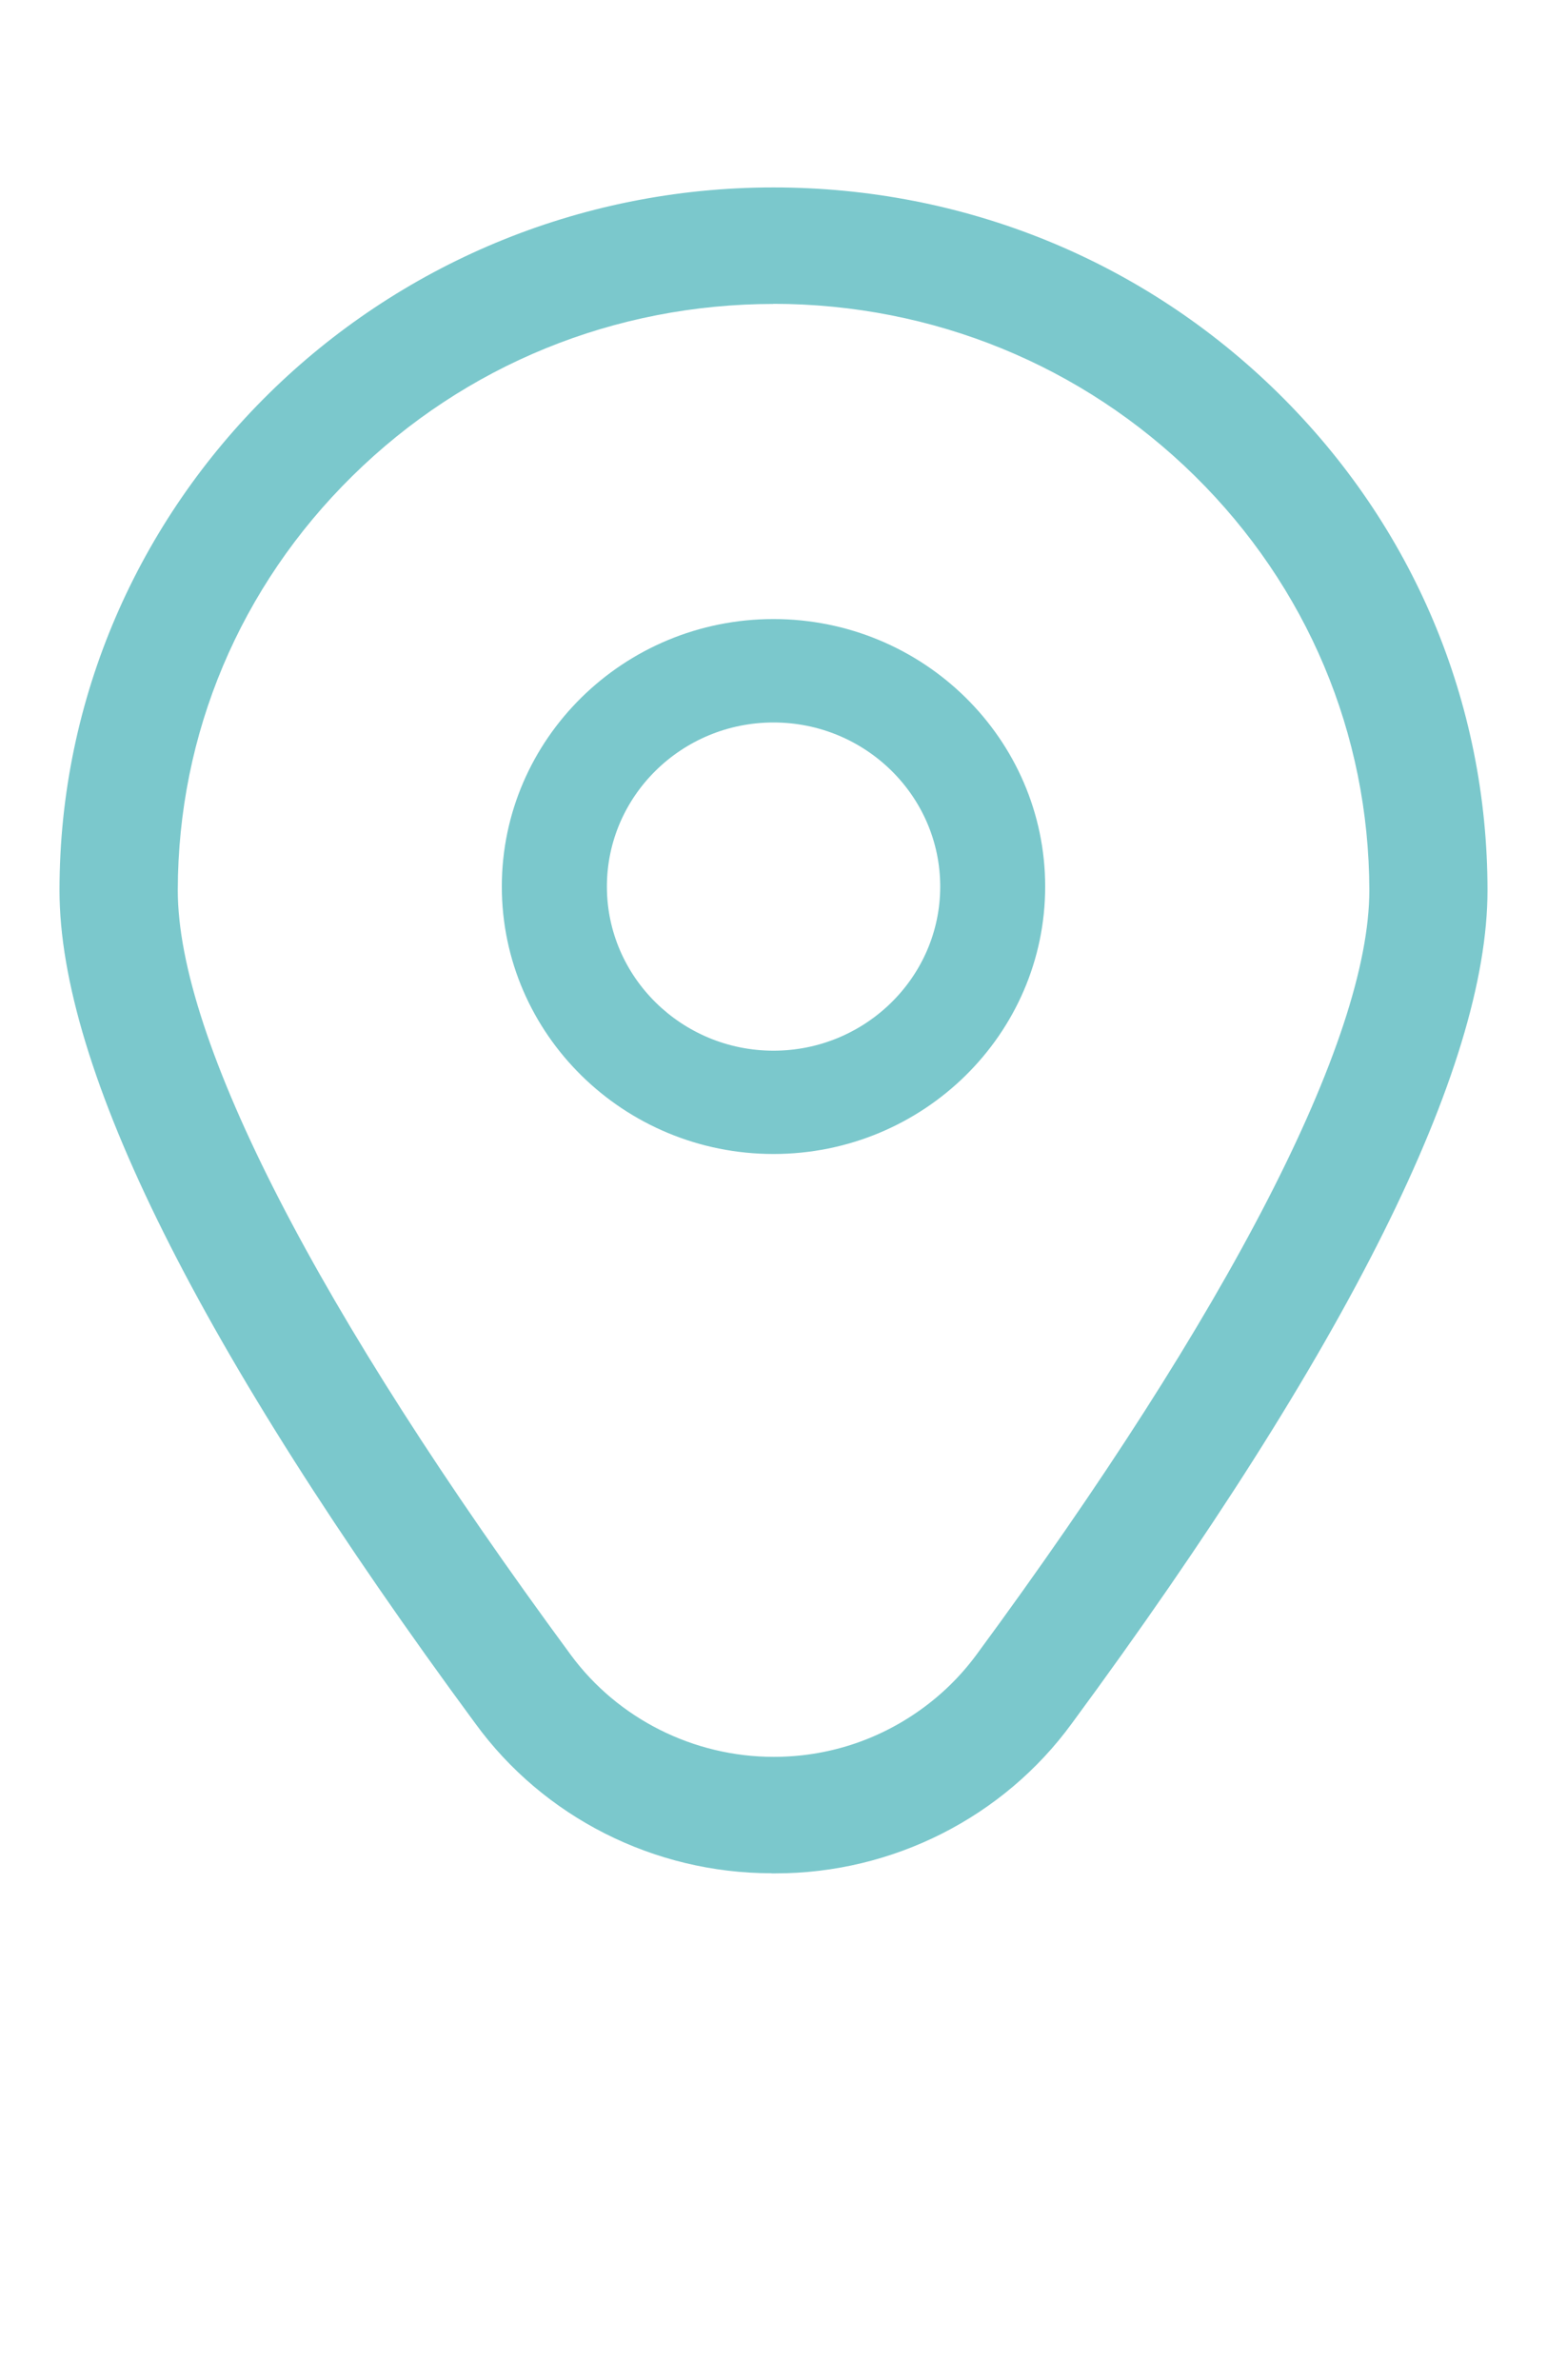 <svg xmlns="http://www.w3.org/2000/svg" width="13" height="20" viewBox="0 0 13 20" fill="none"><g clip-path="url(#clip0_4_1702)"><path d="M6.5 9.697C5.241 9.697 4.217 8.689 4.217 7.45C4.217 6.21 5.241 5.202 6.5 5.202C7.759 5.202 8.783 6.21 8.783 7.45C8.783 8.689 7.759 9.697 6.5 9.697ZM6.5 6.071C5.728 6.071 5.1 6.689 5.1 7.45C5.1 8.21 5.728 8.829 6.5 8.829C7.272 8.829 7.901 8.21 7.901 7.45C7.901 6.689 7.272 6.071 6.5 6.071Z" fill="#7BC8CC"></path><path d="M6.483 15.741C5.498 15.741 4.568 15.271 3.994 14.482C1.675 11.334 0.5 8.978 0.5 7.482C0.5 4.225 3.192 1.575 6.5 1.575C8.103 1.575 9.61 2.189 10.743 3.305C11.876 4.421 12.5 5.904 12.5 7.482C12.5 8.978 11.325 11.334 9.007 14.482C8.432 15.271 7.502 15.742 6.517 15.742H6.484L6.483 15.741ZM6.5 2.554C5.163 2.555 3.907 3.068 2.962 3.999C2.017 4.929 1.495 6.166 1.494 7.482C1.494 8.733 2.667 11.015 4.798 13.908C5.193 14.443 5.829 14.763 6.502 14.763C6.948 14.763 7.374 14.626 7.736 14.367C7.915 14.239 8.072 14.085 8.203 13.908C10.333 11.015 11.507 8.732 11.507 7.482C11.505 6.166 10.984 4.929 10.039 3.998C9.094 3.068 7.837 2.555 6.501 2.553H6.5L6.5 2.554Z" fill="#7BC8CC"></path></g><defs><clipPath id="clip0_4_1702"><rect width="12" height="19" fill="white" transform="translate(0.5 0.871)"></rect></clipPath></defs></svg>